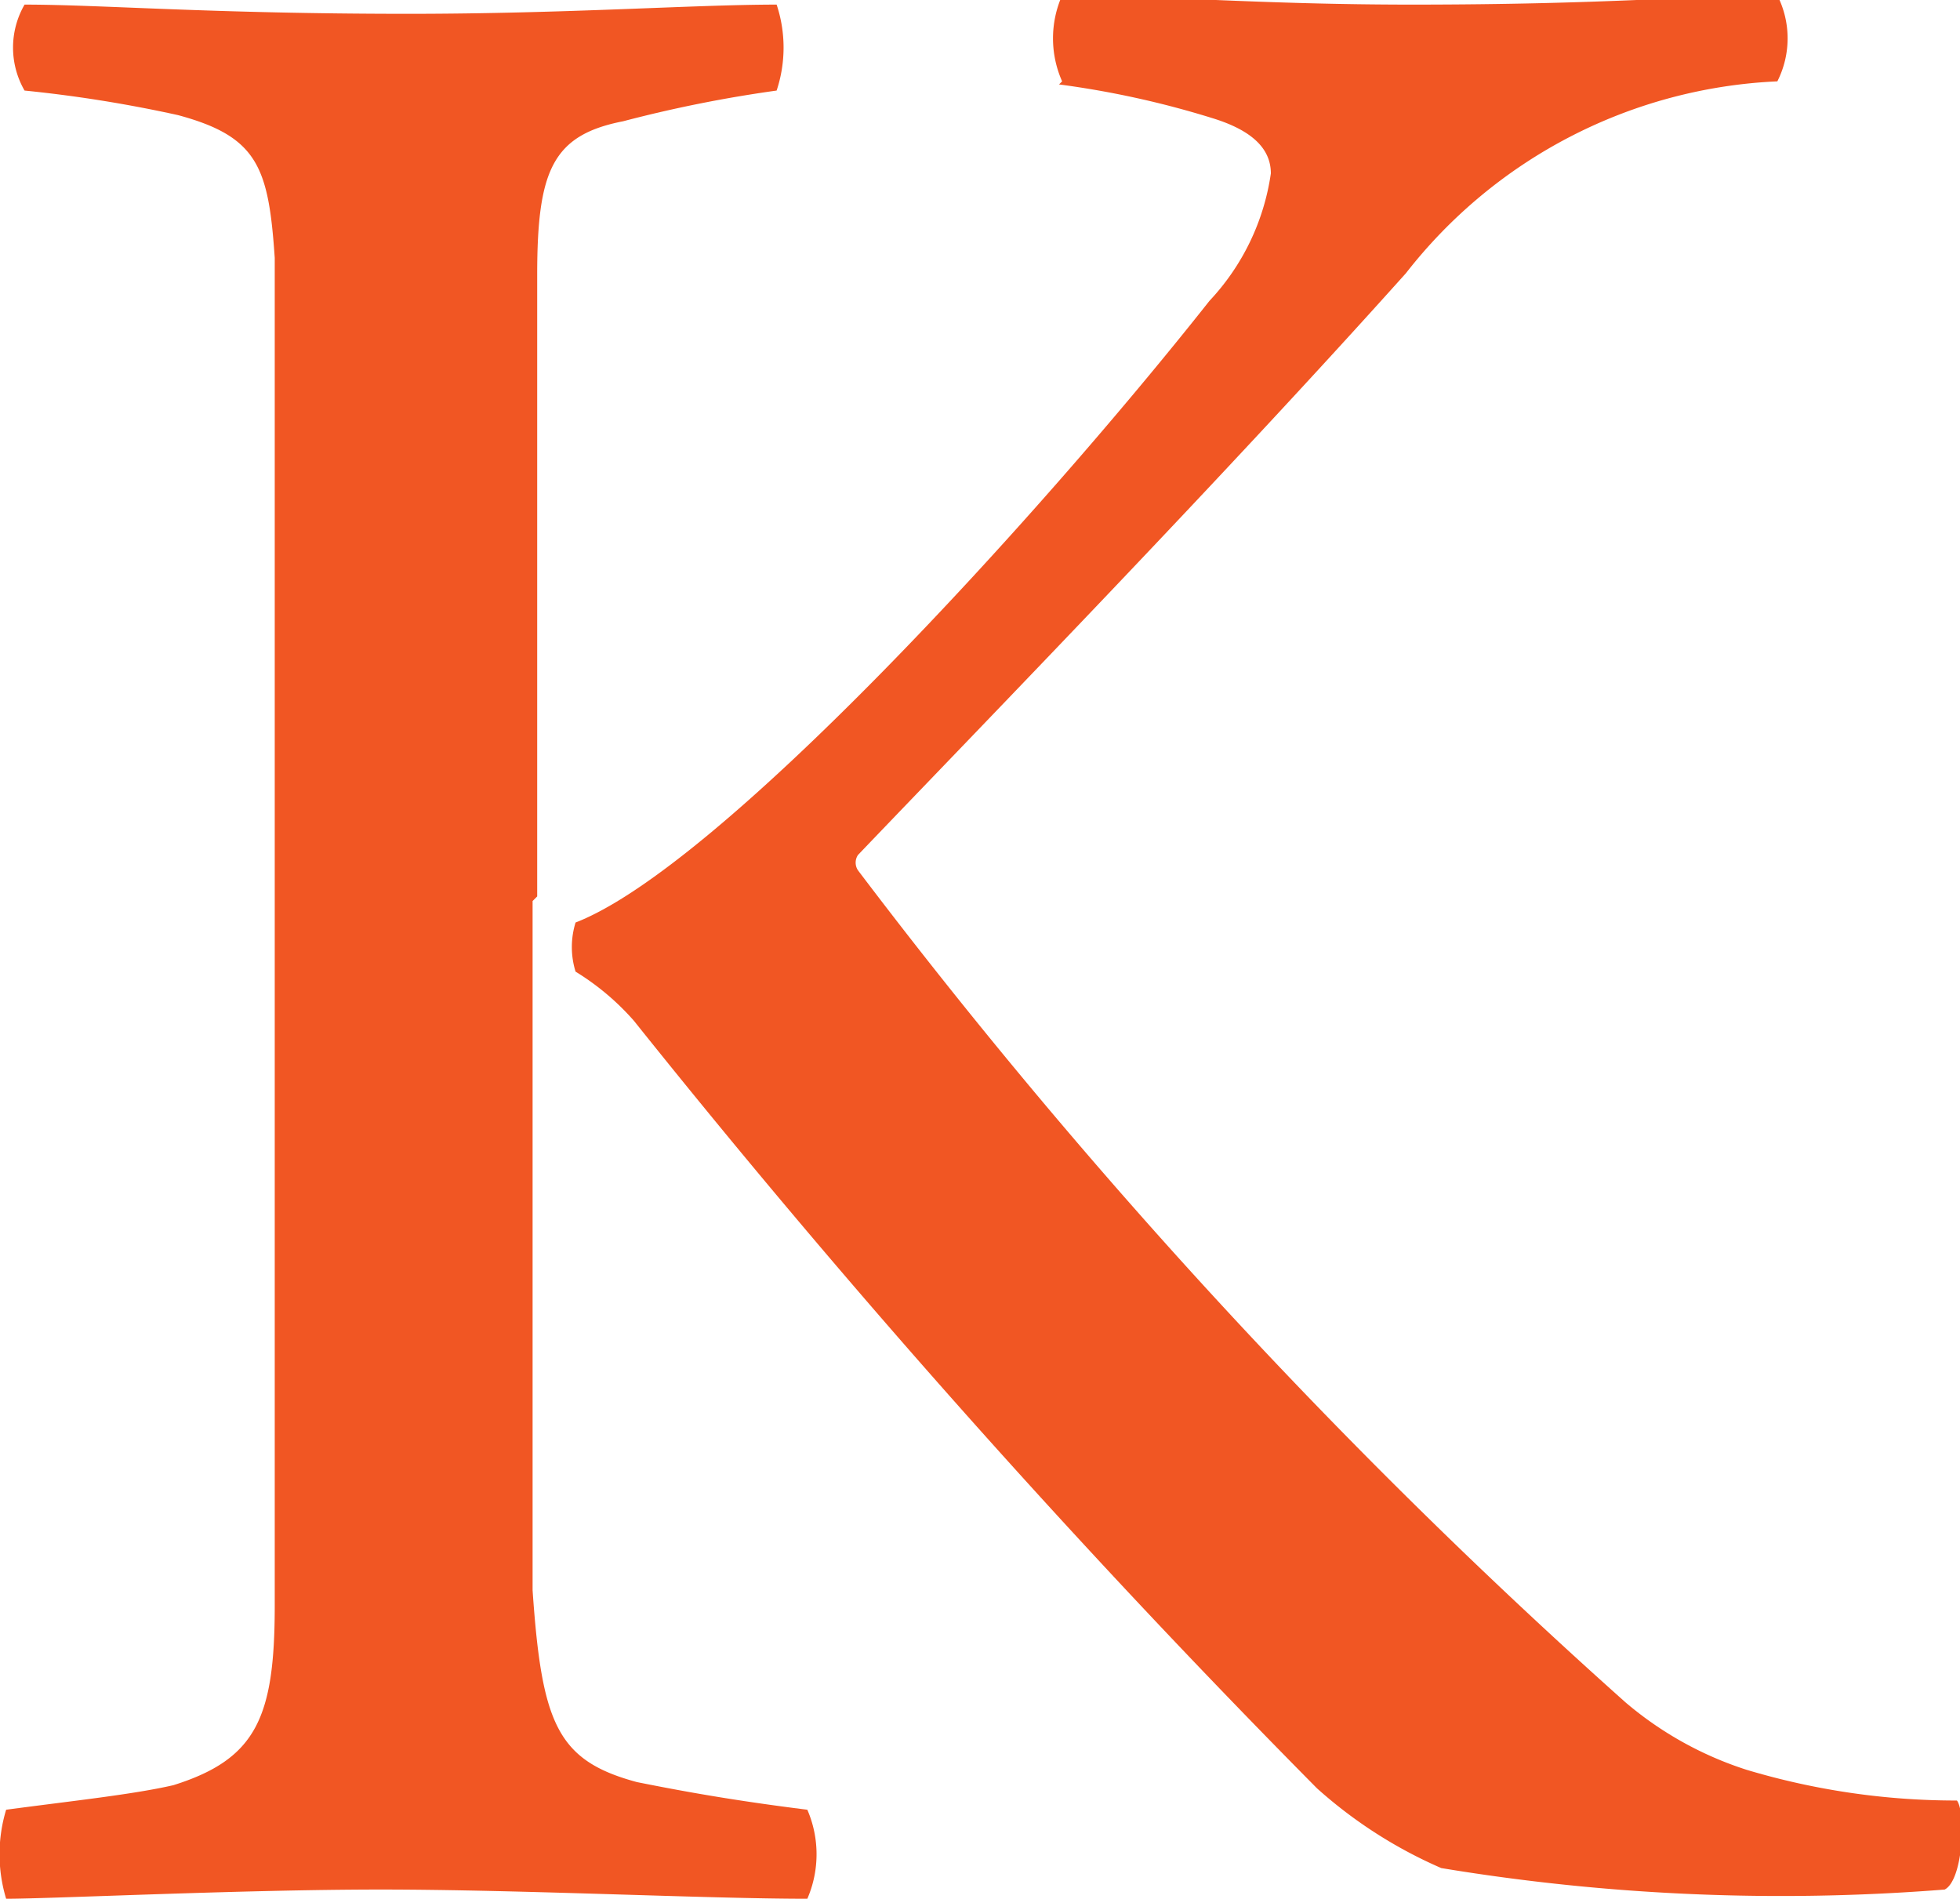 <svg xmlns="http://www.w3.org/2000/svg" viewBox="0 0 12.77 12.37"><path d="M85.33-31.49c0-1.37,0-3.18,0-4.05,0-.68.1-.91.56-1a8.58,8.58,0,0,1,1-.2.89.89,0,0,0,0-.56c-.54,0-1.37.06-2.4.06-1.29,0-2-.06-2.5-.06a.56.56,0,0,0,0,.56,8.64,8.64,0,0,1,1,.16c.52.14.59.34.63.93,0,1.17,0,2.64,0,4.23s0,3.6,0,4.55c0,.73-.12,1-.66,1.17-.26.06-.64.1-1.09.16a1,1,0,0,0,0,.58c.3,0,1.53-.06,2.44-.06s2.12.06,2.78.06a.73.73,0,0,0,0-.58c-.48-.06-.81-.12-1.11-.18-.52-.14-.62-.38-.68-1.25,0-1.39,0-2.84,0-4.49Z" transform="translate(-81.83 37.33)" style="fill:#f15623"/><path d="M88.73-36.78a6,6,0,0,1,1,.22c.26.08.38.2.38.36a1.53,1.53,0,0,1-.4.83c-1.13,1.43-3.2,3.69-4.13,4.05a.54.54,0,0,0,0,.32,1.66,1.66,0,0,1,.38.32,63.13,63.13,0,0,0,4.45,5,3,3,0,0,0,.81.52,13.55,13.55,0,0,0,3.28.14c.12-.06.14-.5.08-.58a4.75,4.75,0,0,1-1.37-.2,2.3,2.3,0,0,1-.79-.44,38,38,0,0,1-5-5.42.09.09,0,0,1,0-.1c.89-.93,2.36-2.44,3.57-3.79a3.25,3.25,0,0,1,2.42-1.25.62.62,0,0,0,0-.56c-.56,0-1.09.06-2.38.06-1,0-1.65-.06-2.28-.06a.69.69,0,0,0,0,.56Z" transform="translate(-81.83 37.33)" style="fill:#f15623"/></svg>